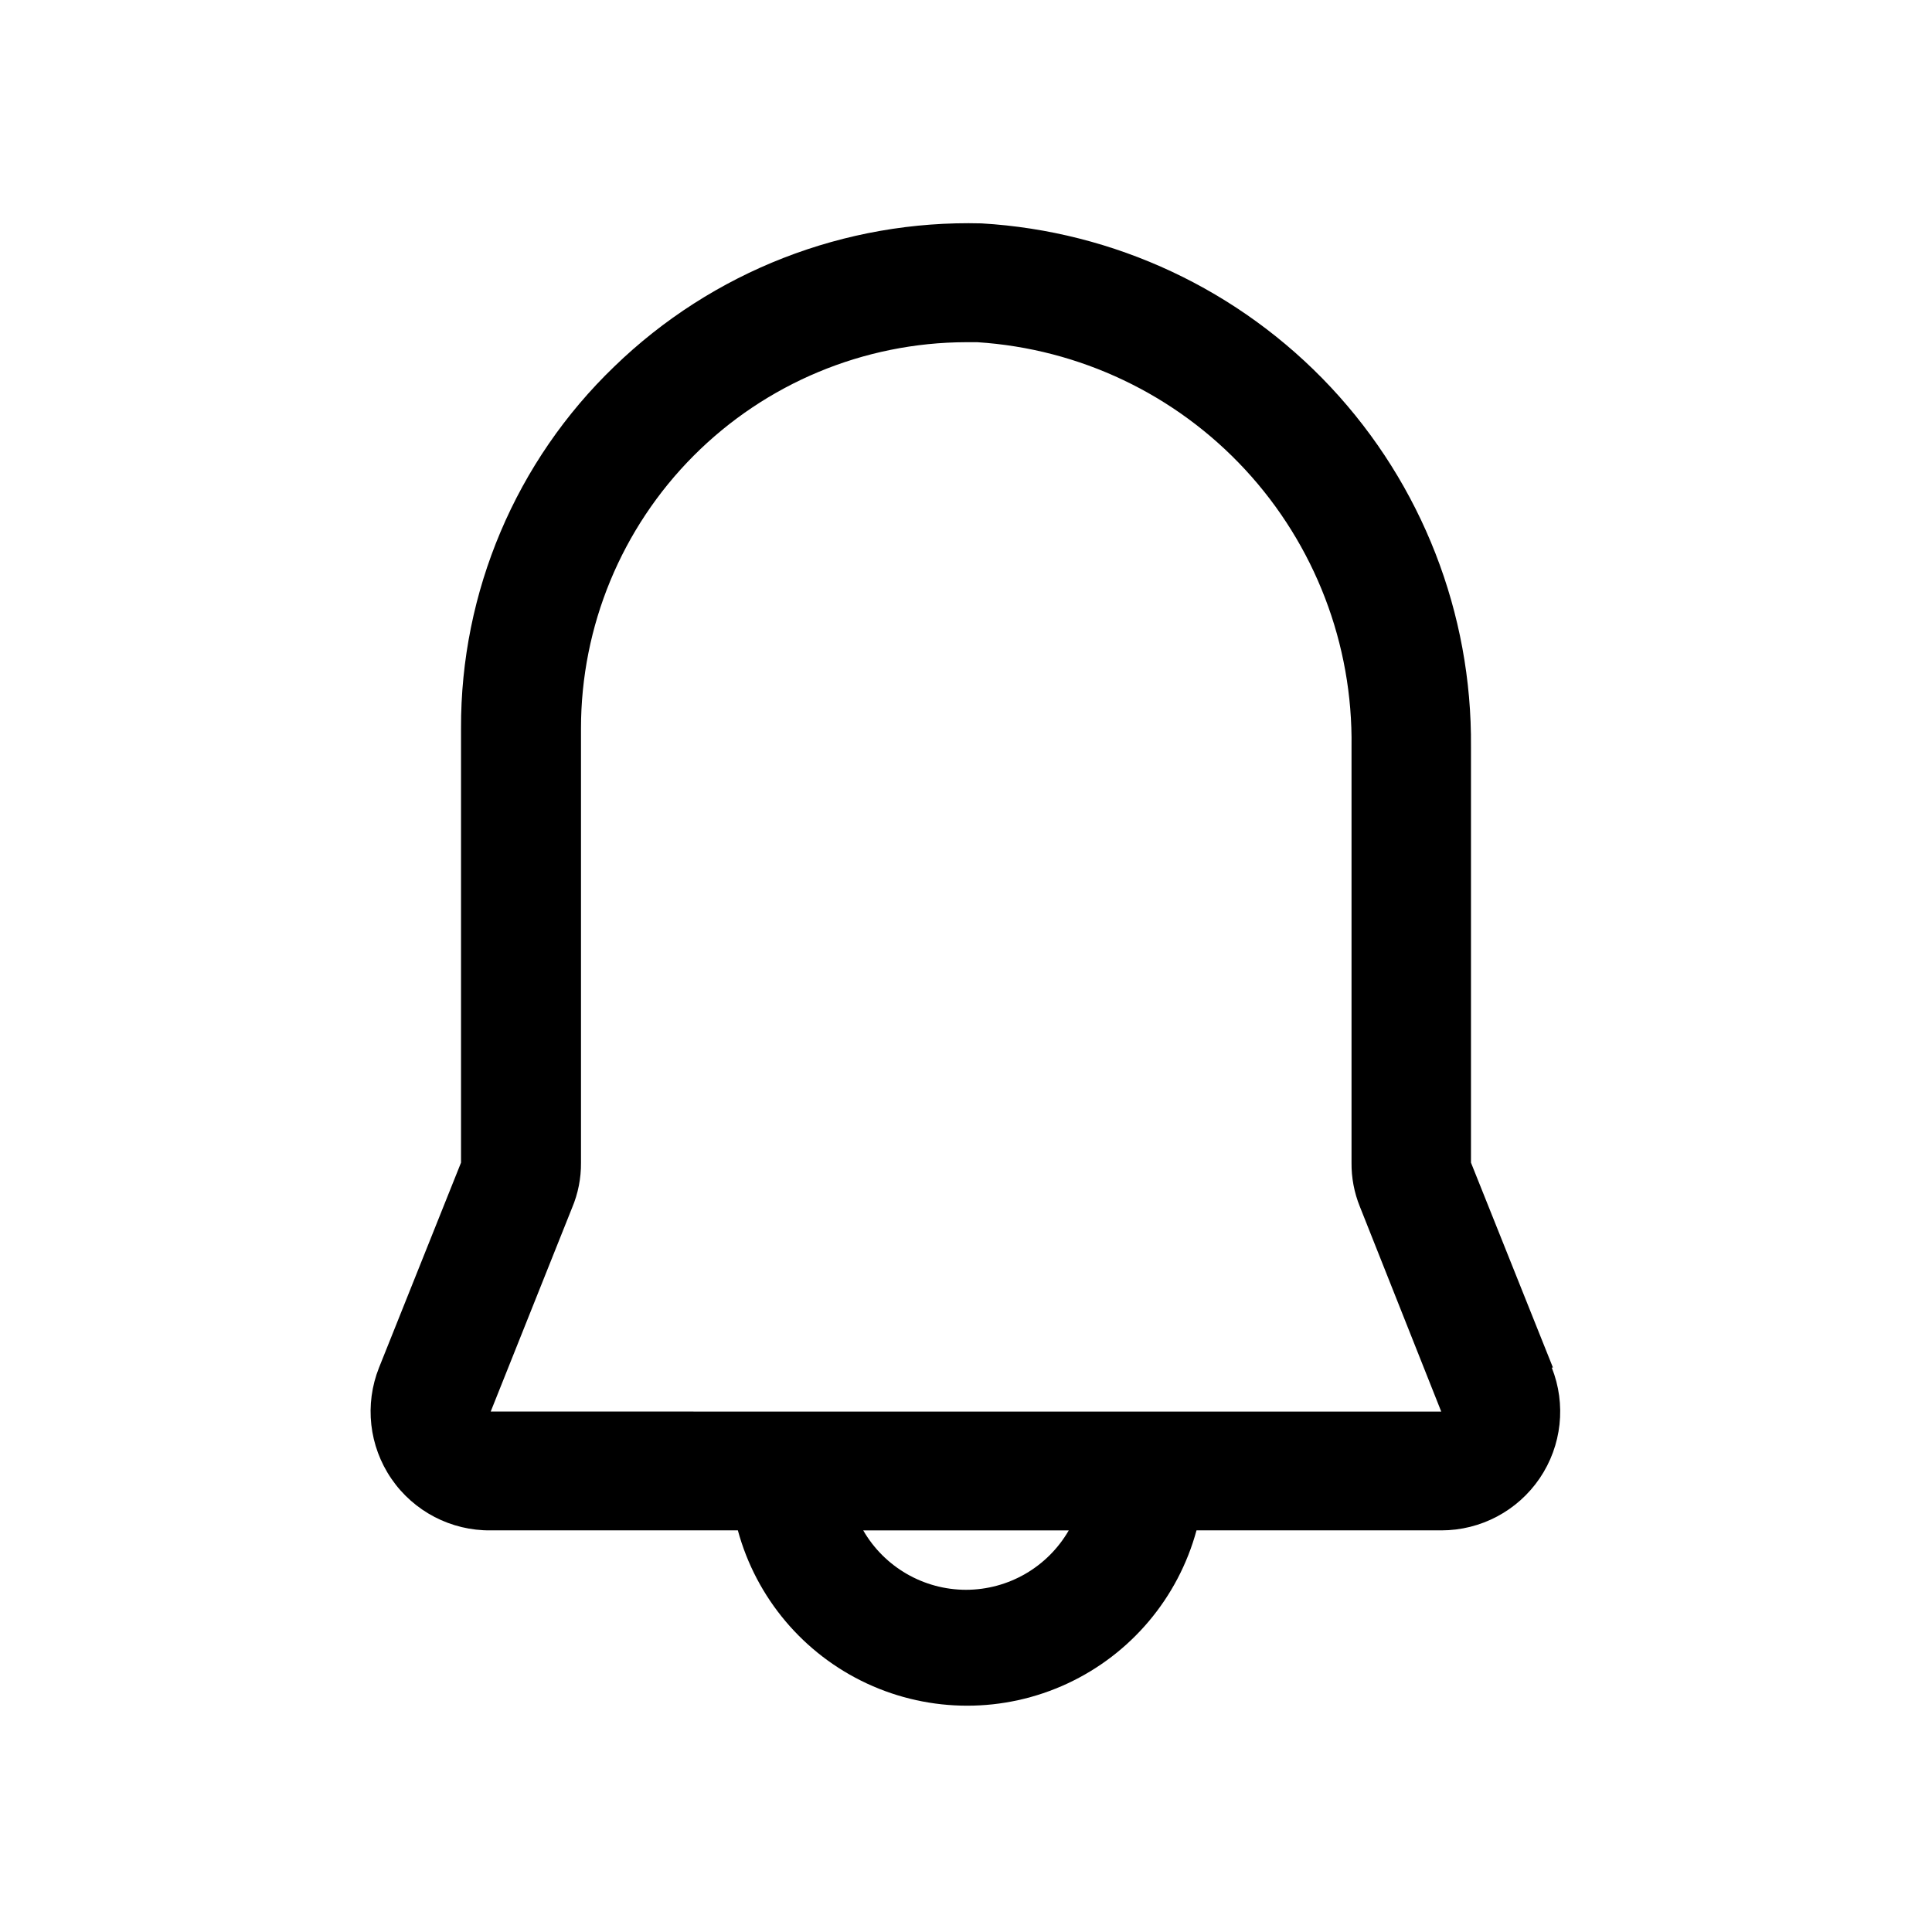 <?xml version="1.0" encoding="UTF-8"?>
<!-- Uploaded to: ICON Repo, www.svgrepo.com, Generator: ICON Repo Mixer Tools -->
<svg fill="#000000" width="800px" height="800px" version="1.1" viewBox="144 144 512 512" xmlns="http://www.w3.org/2000/svg">
 <path d="m555.55 506.43-21.727-54.32v-110.21c0.301-35.348-12.996-69.461-37.145-95.281-24.148-25.816-57.297-41.363-92.586-43.422-36.215-0.945-71.285 12.73-97.301 37.941-26.066 25.07-40.742 59.715-40.617 95.883v115.09l-21.727 54.316c-3.887 9.754-2.656 20.805 3.285 29.465 5.941 8.66 15.812 13.789 26.312 13.672h65.496c4.867 17.914 17.391 32.766 34.223 40.594 16.832 7.824 36.262 7.824 53.094 0 16.836-7.828 29.359-22.68 34.227-40.594h64.863c10.445 0.012 20.219-5.16 26.086-13.801 5.867-8.645 7.066-19.633 3.199-29.336zm-155.55 58.883c-11.238-0.012-21.621-6.012-27.238-15.746h54.473c-5.617 9.734-15.996 15.734-27.234 15.746zm125.95-47.23-251.91-0.004 21.57-54.004v0.004c1.594-3.785 2.398-7.859 2.359-11.969v-115.09c0-27.09 10.738-53.07 29.863-72.254 19.125-19.18 45.07-30 72.16-30.082h2.992-0.004c27.133 1.734 52.559 13.828 71.02 33.785 18.465 19.957 28.547 46.246 28.168 73.43v110.21c-0.043 3.992 0.707 7.953 2.207 11.652l21.566 54.316z"/>
</svg>